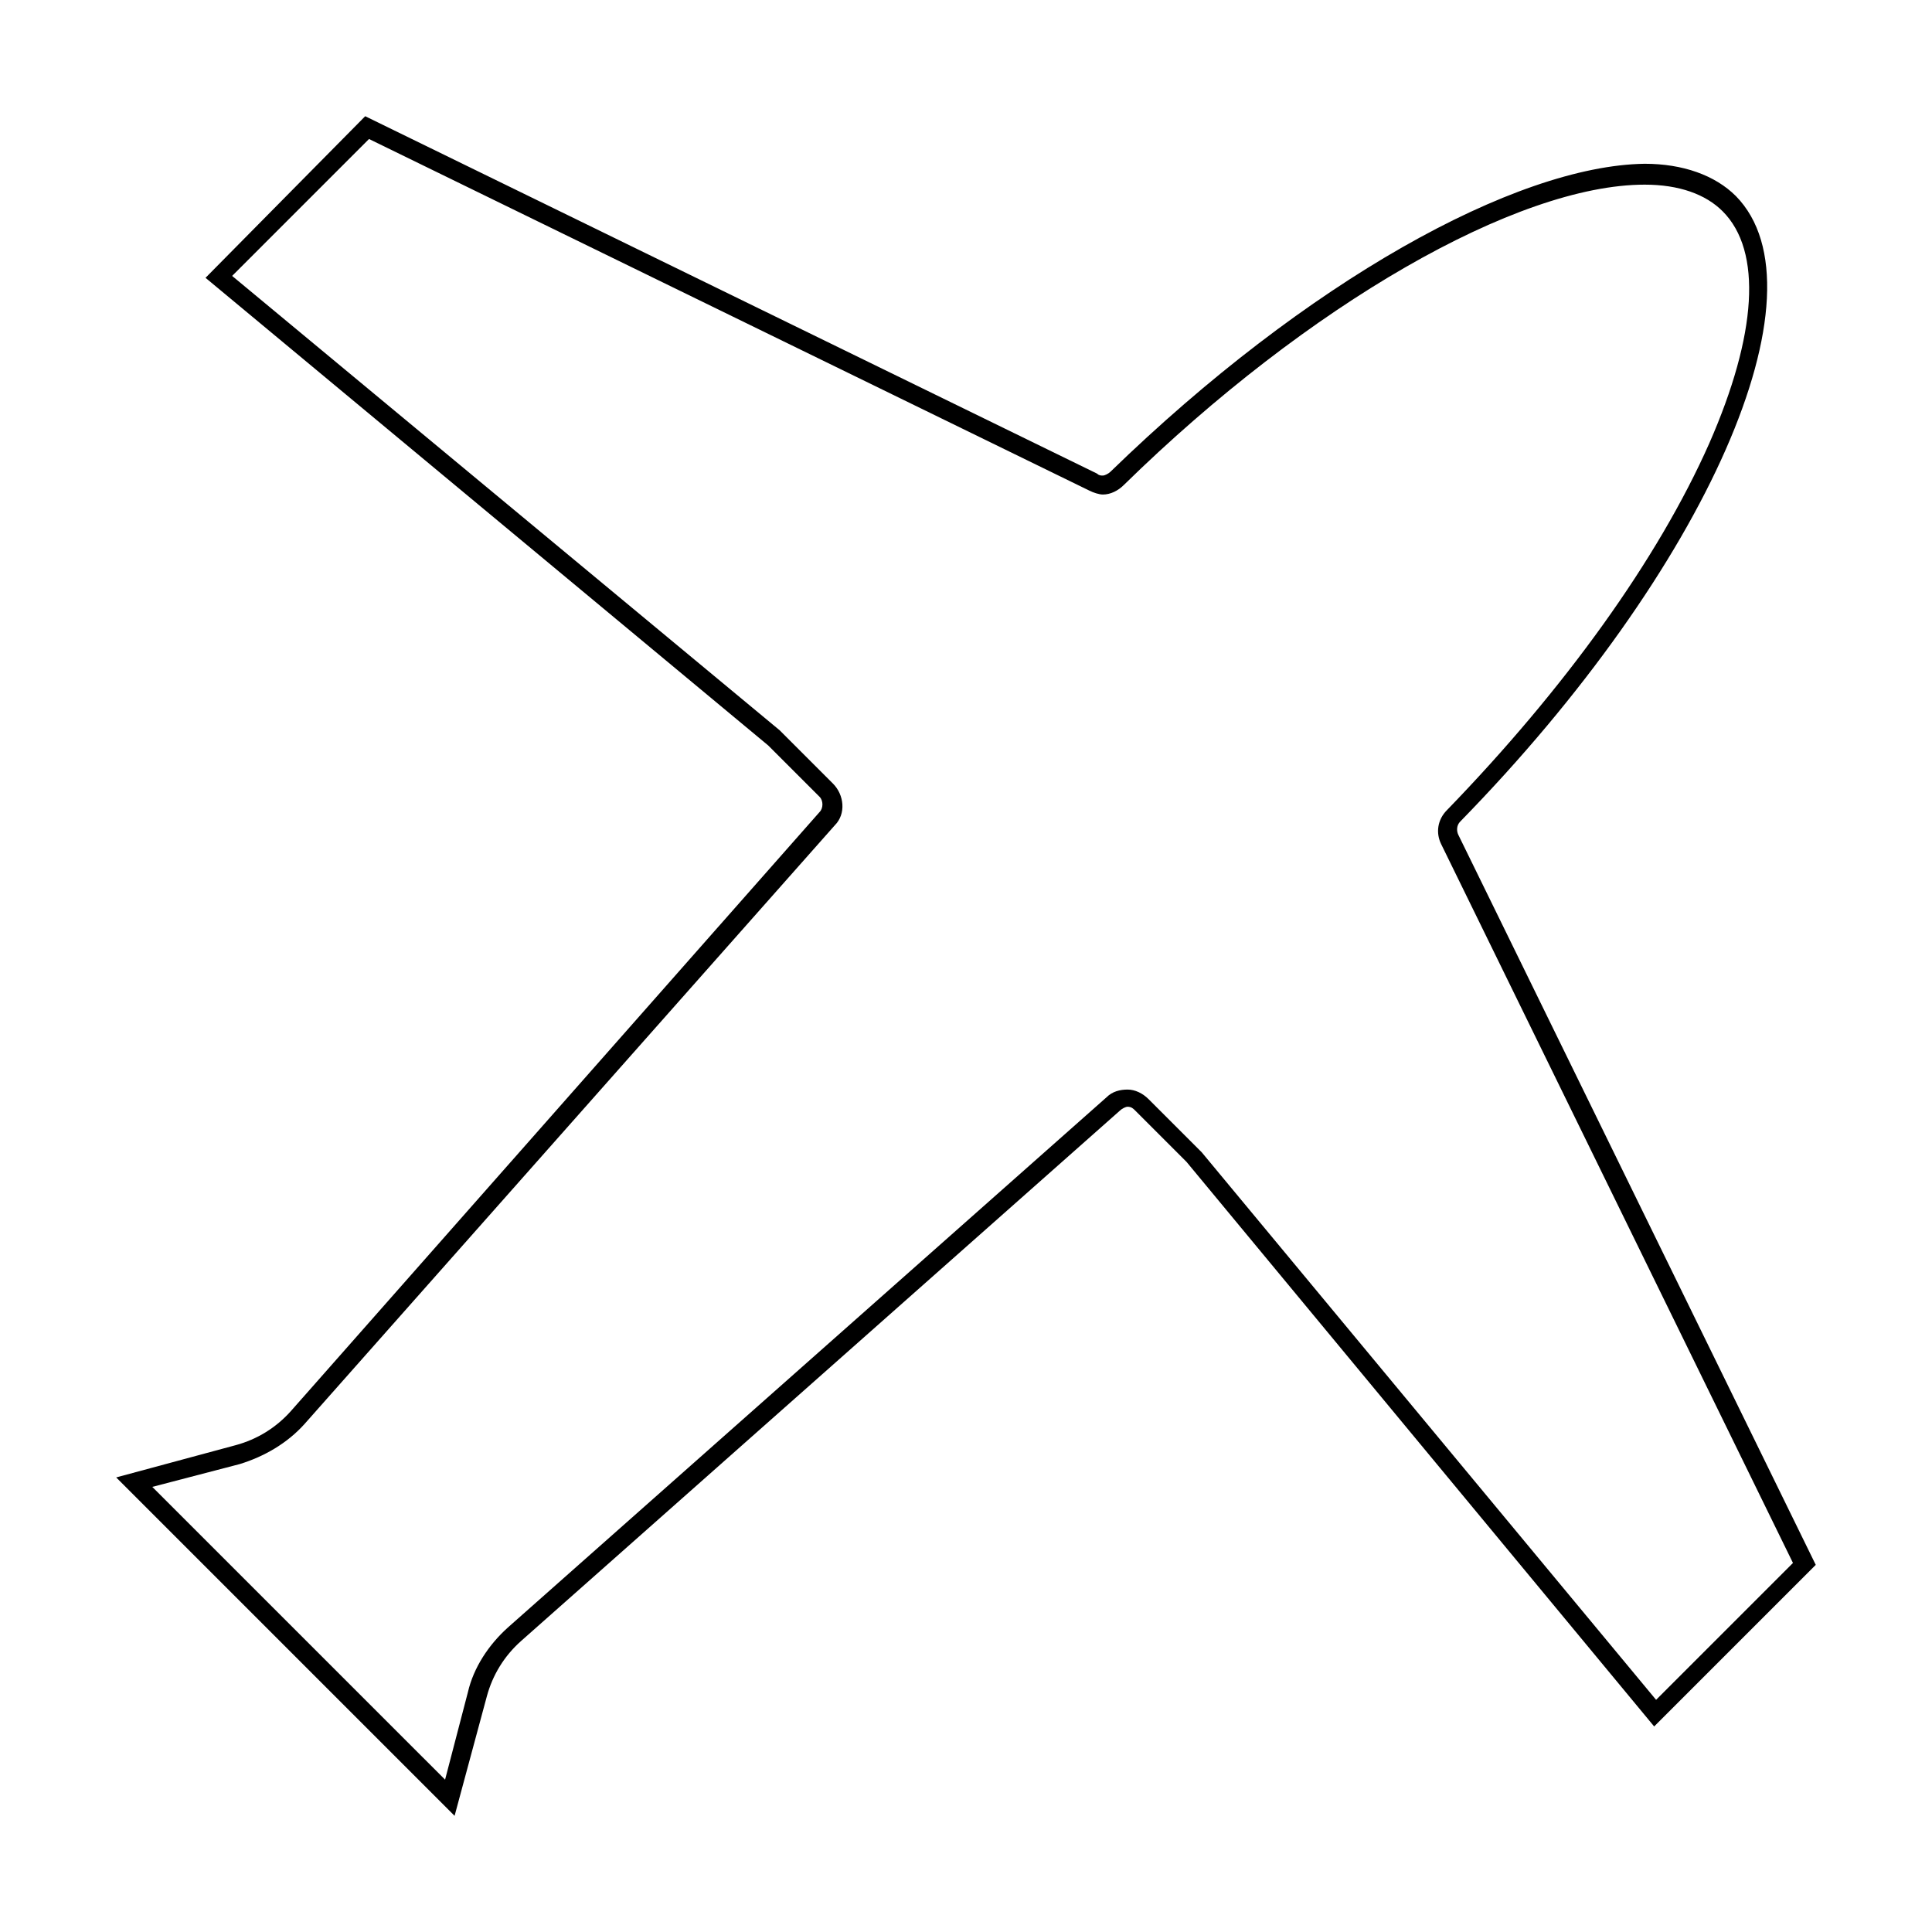 <?xml version="1.0" encoding="UTF-8"?>
<!-- Uploaded to: ICON Repo, www.svgrepo.com, Generator: ICON Repo Mixer Tools -->
<svg fill="#000000" width="800px" height="800px" version="1.1" viewBox="144 144 512 512" xmlns="http://www.w3.org/2000/svg">
 <path d="m241.8 180.84 190.95 93.207c1.008 0.504 2.519 1.008 3.527 1.008 2.016 0 4.031-1.008 5.543-2.519 48.867-47.863 104.29-79.602 138.04-79.602 9.07 0 16.121 2.519 20.656 7.055 10.578 10.578 9.07 32.746-3.527 61.465-13.602 30.73-38.289 64.992-69.527 97.234-2.519 2.519-3.023 6.047-1.512 9.07l93.203 190.44-36.273 36.273-120.41-145.1-0.504-0.504-13.605-13.602c-1.512-1.512-3.527-2.519-5.543-2.519-2.016 0-4.031 0.504-5.543 2.016l-158.7 140.56c-5.039 4.535-9.07 10.578-10.578 17.129l-6.047 23.176-77.59-77.586 23.176-6.047c6.551-2.016 12.594-5.543 17.129-10.578l140.56-158.7c3.023-3.023 2.519-8.062-0.504-11.082l-14.105-14.105-145.1-120.41 36.273-36.277m-1.008-6.043-42.316 42.824 149.13 123.94 13.602 13.602c1.008 1.008 1.008 3.023 0 4.031l-140.06 158.7c-4.031 4.535-9.07 7.559-14.609 9.07l-31.738 8.566 89.68 89.68 8.566-31.738c1.512-5.543 4.535-10.578 9.07-14.609l158.7-140.56c0.504-0.504 1.512-1.008 2.016-1.008 1.008 0 1.512 0.504 2.016 1.008l13.602 13.602 123.93 149.62 42.824-42.824-94.719-193.46c-0.504-1.008-0.504-2.519 0.504-3.527 65.496-67.004 97.738-140.56 73.055-165.75-5.543-5.543-14.105-8.566-24.184-8.566-34.262 0.504-89.68 31.238-141.57 81.617-0.504 0.504-1.512 1.008-2.016 1.008-0.504 0-1.008 0-1.512-0.504z"/>
</svg>